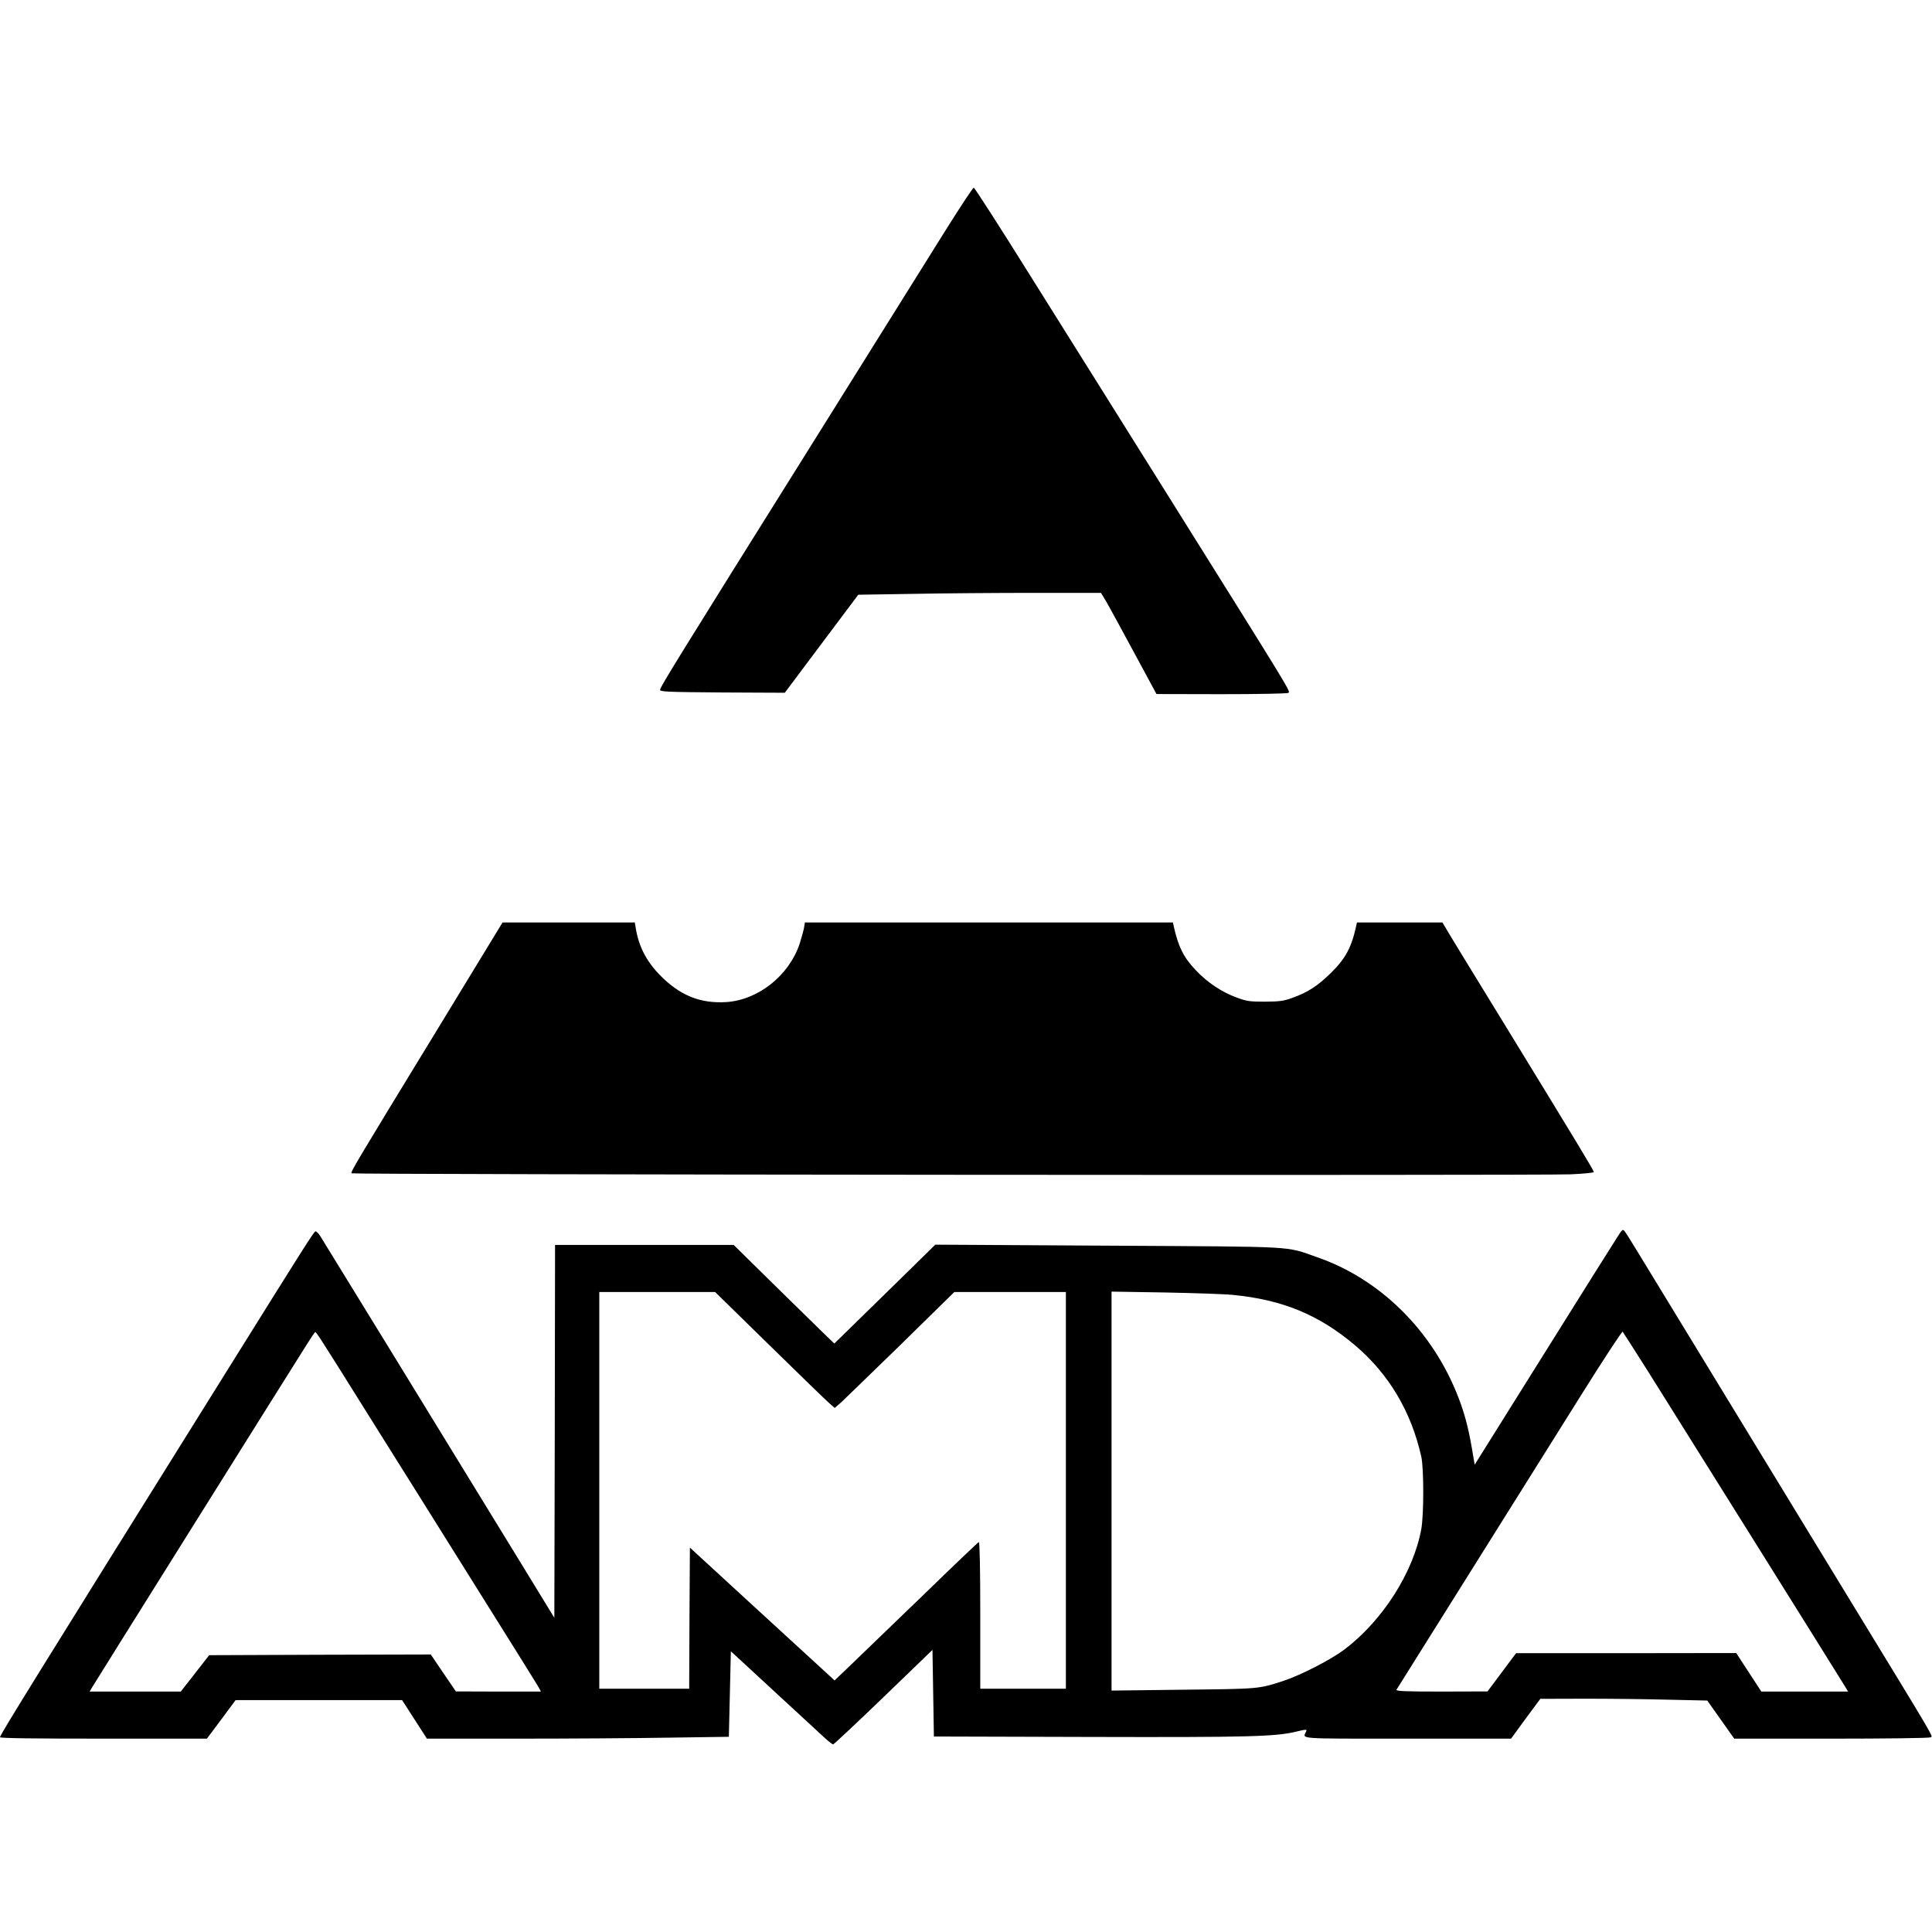 <?xml version="1.0" encoding="UTF-8" standalone="yes"?>
<svg version="1.0" xmlns="http://www.w3.org/2000/svg" width="100mm" height="100mm" viewBox="0 0 1354 1091" preserveAspectRatio="xMidYMid meet">
  <g transform="translate(0,1091) scale(0.1,-0.1)" fill="#000000" stroke="none">
    <path d="M6628 10613 c-102 -164 -532 -851 -955 -1528 -920 -1470 -1046 -1674
-1047 -1694 -1 -14 48 -16 436 -19 l438 -2 257 343 258 344 380 6 c209 4 592
7 851 7 l470 0 35 -58 c19 -32 106 -192 194 -355 l160 -296 455 -1 c252 0 461
4 469 9 16 11 35 -20 -842 1381 -319 509 -753 1203 -966 1542 -212 340 -391
618 -397 618 -5 0 -94 -134 -196 -297z"/>
    <path d="M3087 5046 c-609 -997 -631 -1035 -623 -1044 10 -9 8322 -16 8544 -7
89 4 162 11 162 16 0 11 -134 232 -619 1024 -213 347 -399 651 -414 678 l-28
47 -299 0 -300 0 -6 -27 c-33 -150 -75 -227 -178 -328 -91 -89 -159 -134 -268
-173 -63 -23 -89 -26 -193 -27 -108 0 -128 3 -198 29 -105 38 -208 107 -289
194 -84 89 -120 162 -152 305 l-6 27 -1290 0 -1289 0 -6 -37 c-4 -21 -18 -72
-31 -113 -76 -224 -291 -394 -516 -408 -170 -10 -304 40 -433 160 -116 108
-177 219 -200 361 l-6 37 -463 0 -464 0 -435 -714z"/>
    <path d="M11334 3554 c-22 -33 -255 -405 -519 -827 l-480 -767 -21 123 c-24
139 -51 239 -93 348 -179 465 -547 830 -990 983 -229 80 -114 73 -1466 81
l-1210 7 -354 -347 -354 -346 -96 93 c-53 52 -211 207 -353 346 l-256 252
-626 0 -626 0 -2 -1306 -3 -1307 -241 394 c-529 864 -1377 2246 -1400 2282
-14 21 -29 35 -34 32 -14 -9 -60 -80 -615 -970 -1381 -2213 -1595 -2559 -1595
-2575 0 -7 230 -10 725 -10 l725 0 101 135 100 135 584 0 583 0 87 -135 87
-135 637 0 c351 0 827 3 1058 7 l421 6 7 299 7 300 32 -29 c17 -16 153 -141
301 -278 149 -137 293 -270 322 -297 28 -26 56 -48 62 -48 5 0 164 149 353
331 l343 331 5 -303 5 -304 1085 -3 c1123 -3 1308 2 1453 37 71 17 78 17 71 2
-23 -55 -85 -51 710 -51 l726 0 102 140 103 139 316 1 c174 0 437 -3 585 -7
l269 -6 95 -134 94 -133 681 0 c375 0 686 4 694 9 18 12 64 -67 -609 1036
-315 517 -766 1257 -1003 1645 -479 787 -510 837 -530 865 -14 18 -17 16 -53
-41z m-5940 -758 c209 -205 398 -388 419 -406 l37 -32 43 37 c23 21 211 204
419 406 l376 369 391 0 391 0 0 -1390 0 -1390 -300 0 -300 0 0 516 c0 328 -4
514 -10 512 -5 -1 -182 -170 -392 -374 -211 -204 -436 -421 -501 -483 l-118
-113 -87 80 c-48 44 -276 253 -507 465 l-420 386 -3 -495 -2 -494 -315 0 -315
0 0 1390 0 1390 406 0 406 0 382 -374z m3246 354 c349 -34 602 -139 855 -352
238 -201 396 -467 466 -783 18 -81 18 -406 0 -505 -55 -304 -272 -644 -540
-846 -96 -72 -305 -179 -426 -219 -175 -57 -165 -56 -702 -62 l-503 -6 0 1398
0 1398 373 -6 c204 -4 419 -11 477 -17z m2906 -530 c161 -256 1337 -2136 1383
-2212 l23 -38 -304 0 -304 0 -88 135 -88 135 -771 -1 -772 0 -100 -134 -100
-134 -323 -1 c-256 0 -322 3 -315 13 12 19 999 1594 1303 2079 151 241 278
434 282 430 3 -4 82 -126 174 -272z m-9297 217 c19 -28 184 -290 366 -582 183
-291 515 -822 739 -1180 224 -357 414 -662 422 -677 l15 -28 -298 0 -298 1
-88 129 -88 130 -777 -2 -776 -3 -99 -127 -100 -128 -319 0 -320 0 19 32 c18
31 1401 2240 1509 2410 27 43 51 78 54 78 3 0 20 -24 39 -53z"/>
  </g>
</svg>
